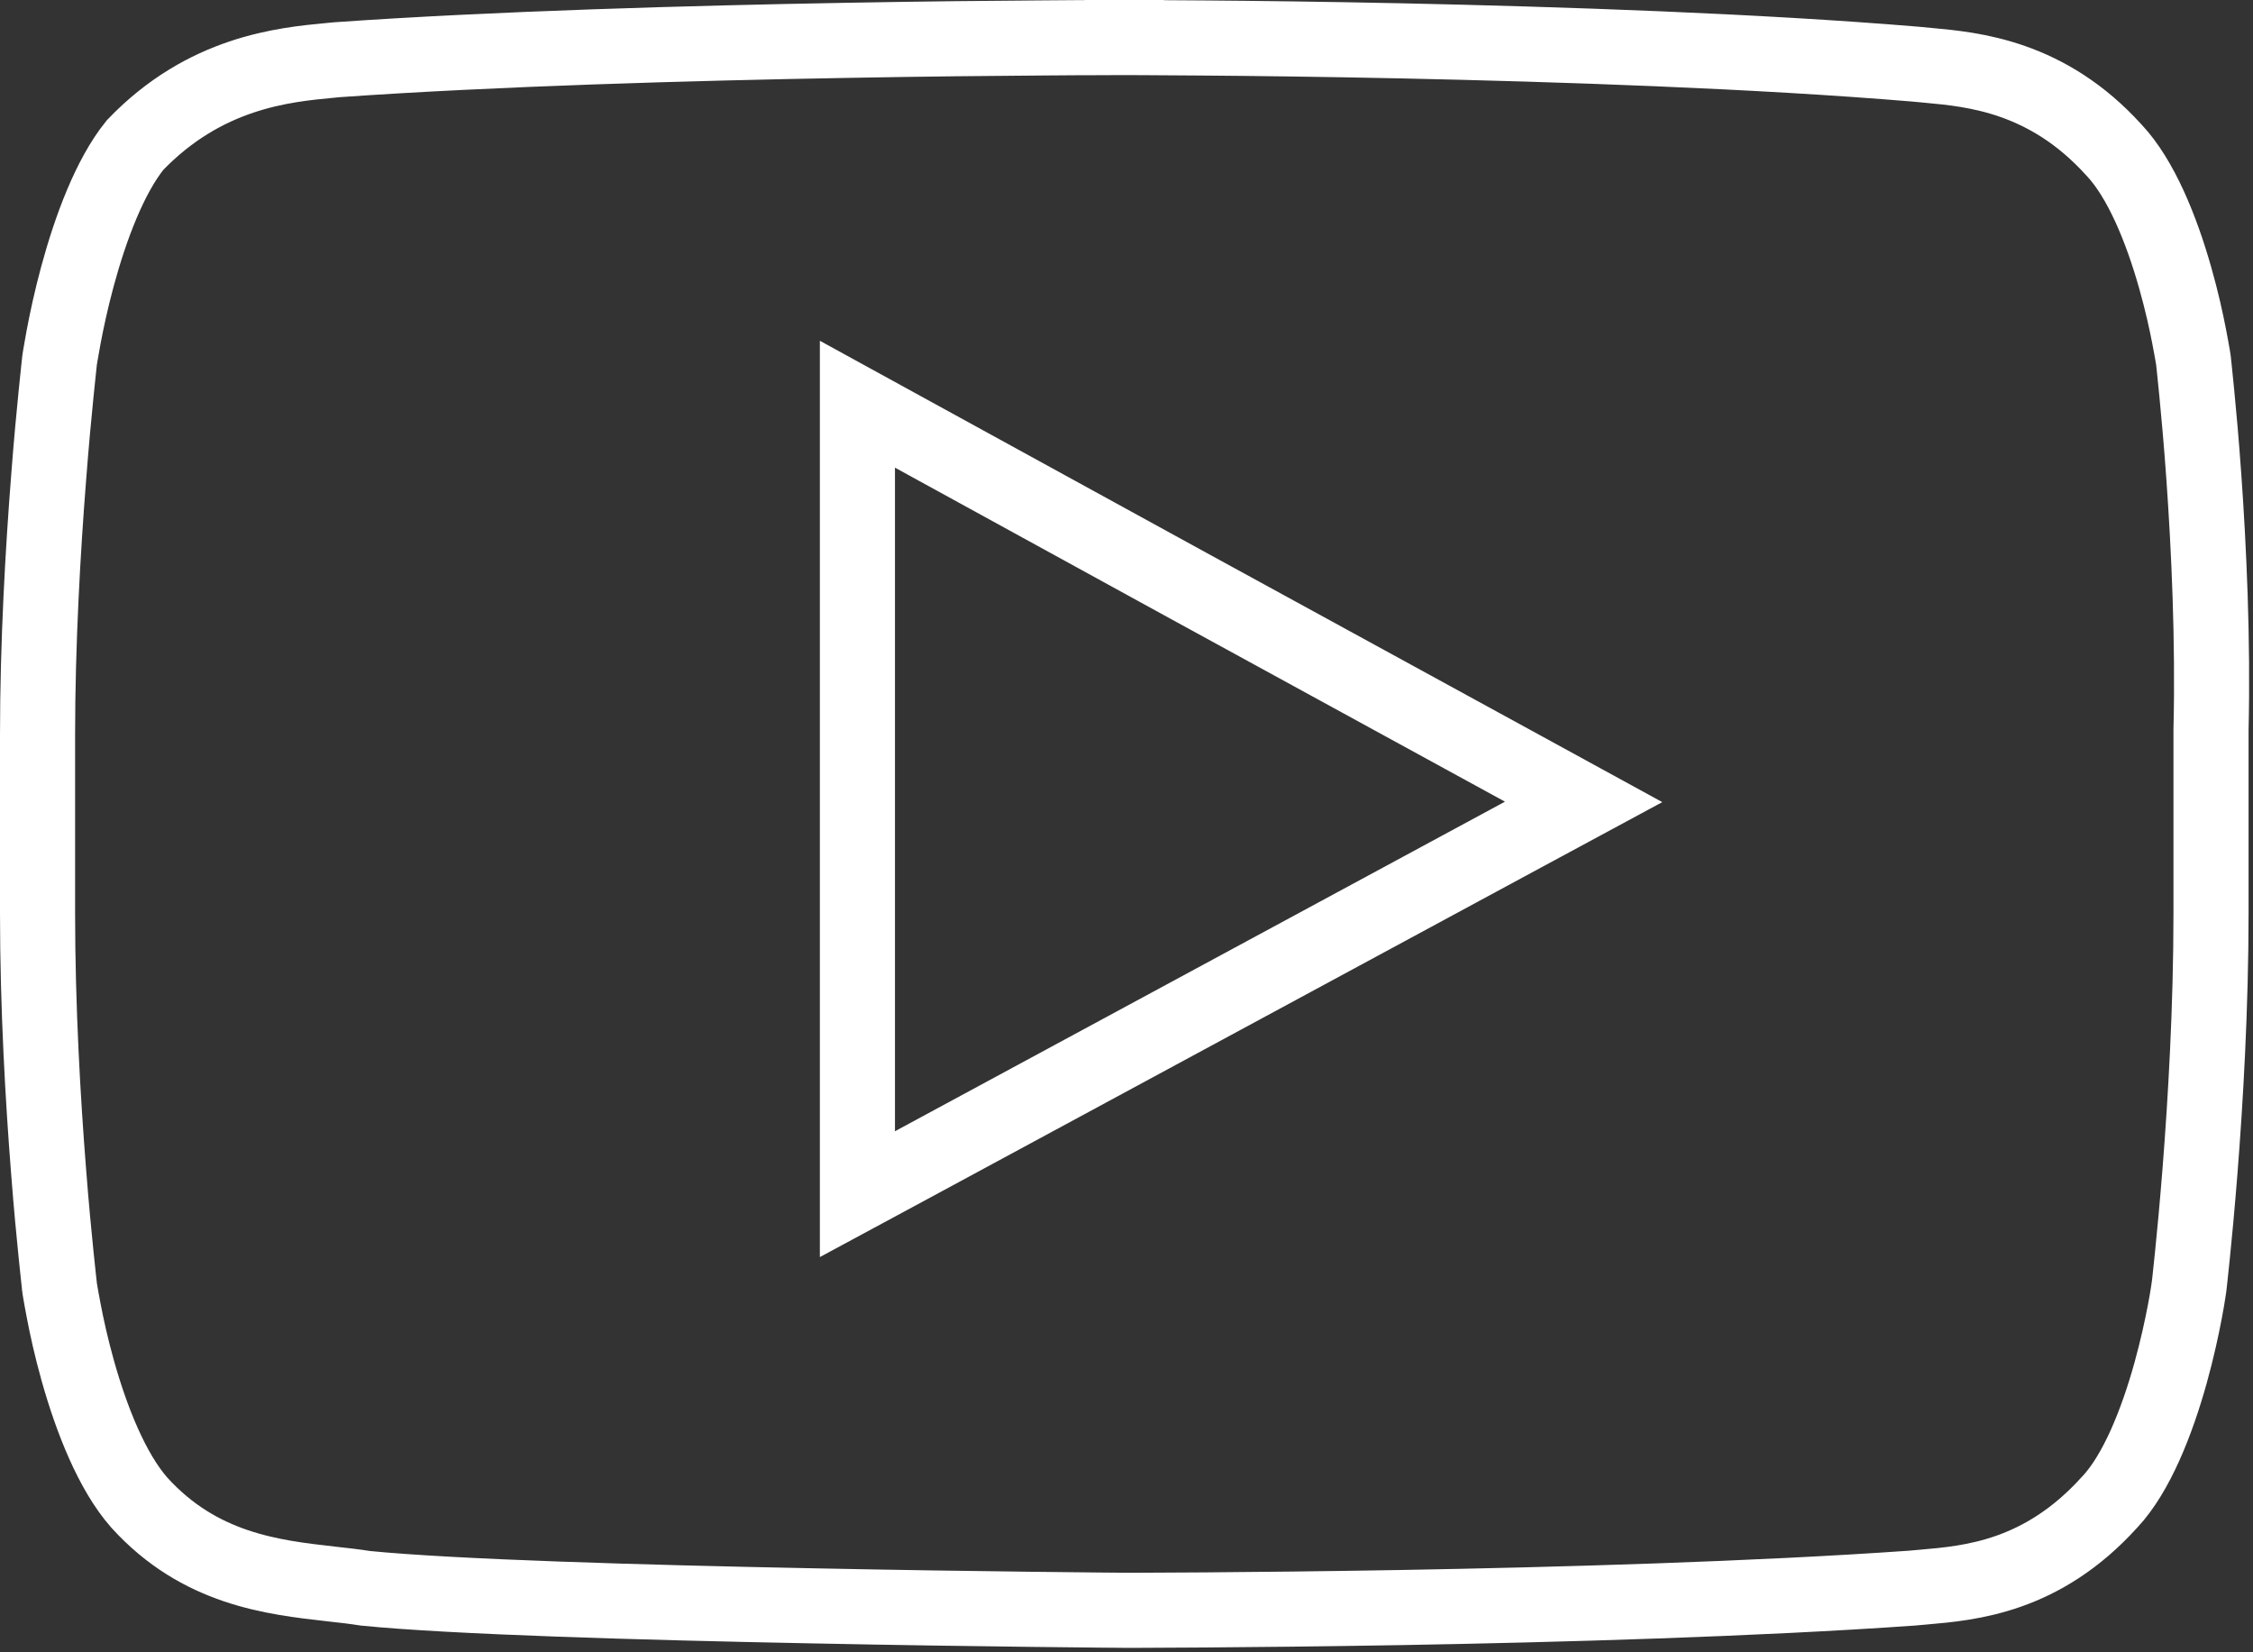 <svg width="30" height="22" viewBox="0 0 30 22" fill="none" xmlns="http://www.w3.org/2000/svg">
<rect x="0" y="0" width="30" height="22" fill="#333333" stroke="none"/>
<path d="M28.147 1.996L28.147 1.996L28.153 2.002C28.51 2.383 28.781 3.053 28.963 3.695C29.051 4.004 29.113 4.286 29.152 4.491C29.172 4.593 29.186 4.675 29.196 4.731C29.2 4.759 29.203 4.78 29.206 4.794L29.208 4.808L29.21 4.829L29.219 4.912C29.227 4.984 29.238 5.092 29.251 5.229C29.278 5.502 29.313 5.892 29.346 6.358C29.412 7.291 29.47 8.519 29.441 9.713L29.441 9.713V9.725V10.2V12.156C29.441 13.414 29.368 14.66 29.294 15.594C29.257 16.06 29.221 16.447 29.193 16.717C29.179 16.852 29.168 16.958 29.16 17.03L29.151 17.111L29.148 17.131L29.148 17.133L29.148 17.133L29.146 17.149C29.144 17.163 29.141 17.186 29.136 17.214C29.127 17.272 29.113 17.357 29.093 17.462C29.053 17.672 28.991 17.962 28.903 18.279C28.72 18.937 28.449 19.619 28.094 19.998L28.094 19.998L28.088 20.004C27.191 20.996 26.236 21.078 25.61 21.132C25.555 21.137 25.502 21.141 25.452 21.146C23.362 21.293 20.753 21.367 18.66 21.404C17.613 21.422 16.698 21.431 16.044 21.436C15.717 21.438 15.456 21.439 15.277 21.44L15.071 21.441L15.018 21.441L15.004 21.441L15.001 21.441H15H15L14.998 21.441L14.982 21.441L14.916 21.44L14.664 21.438C14.446 21.436 14.131 21.432 13.746 21.428C12.976 21.419 11.925 21.404 10.8 21.381C8.551 21.337 6.036 21.264 4.868 21.148C4.725 21.125 4.571 21.108 4.409 21.09C3.628 21.002 2.658 20.892 1.855 20.007C1.49 19.592 1.219 18.901 1.037 18.255C0.949 17.942 0.887 17.657 0.848 17.451C0.828 17.349 0.814 17.266 0.804 17.21C0.8 17.182 0.797 17.161 0.794 17.147L0.792 17.132L0.792 17.131L0.79 17.111L0.781 17.03C0.773 16.958 0.761 16.852 0.748 16.717C0.72 16.447 0.683 16.06 0.647 15.594C0.573 14.66 0.5 13.414 0.5 12.156V10.081V9.784C0.5 8.557 0.573 7.311 0.647 6.369C0.683 5.899 0.72 5.506 0.748 5.231C0.761 5.094 0.773 4.986 0.781 4.912L0.79 4.829L0.792 4.808L0.792 4.808L0.794 4.794C0.797 4.78 0.8 4.758 0.804 4.73C0.814 4.673 0.828 4.59 0.847 4.487C0.886 4.281 0.946 3.995 1.031 3.681C1.205 3.038 1.461 2.35 1.798 1.932C2.728 0.962 3.779 0.862 4.396 0.804C4.428 0.801 4.459 0.798 4.489 0.795C6.579 0.648 9.188 0.574 11.281 0.537C12.328 0.518 13.243 0.509 13.896 0.505C14.223 0.502 14.485 0.501 14.664 0.501L14.87 0.5L14.923 0.5L14.936 0.5L14.94 0.5L14.941 0.5H14.941L14.941 0V0.5H15V0L15 0.5H15L15.001 0.5L15.004 0.5L15.018 0.5L15.071 0.5L15.277 0.501C15.456 0.501 15.717 0.503 16.044 0.506C16.699 0.511 17.616 0.522 18.665 0.544C20.765 0.589 23.388 0.677 25.505 0.854C25.557 0.859 25.613 0.864 25.674 0.87C26.273 0.925 27.26 1.015 28.147 1.996ZM20.277 11.114L21.087 10.677L20.279 10.235L15.833 7.804L15.833 7.804L12.157 5.788L11.417 5.382V6.226V8.302V15.062V15.9L12.155 15.502L20.277 11.114Z" stroke="white"/>
</svg>
